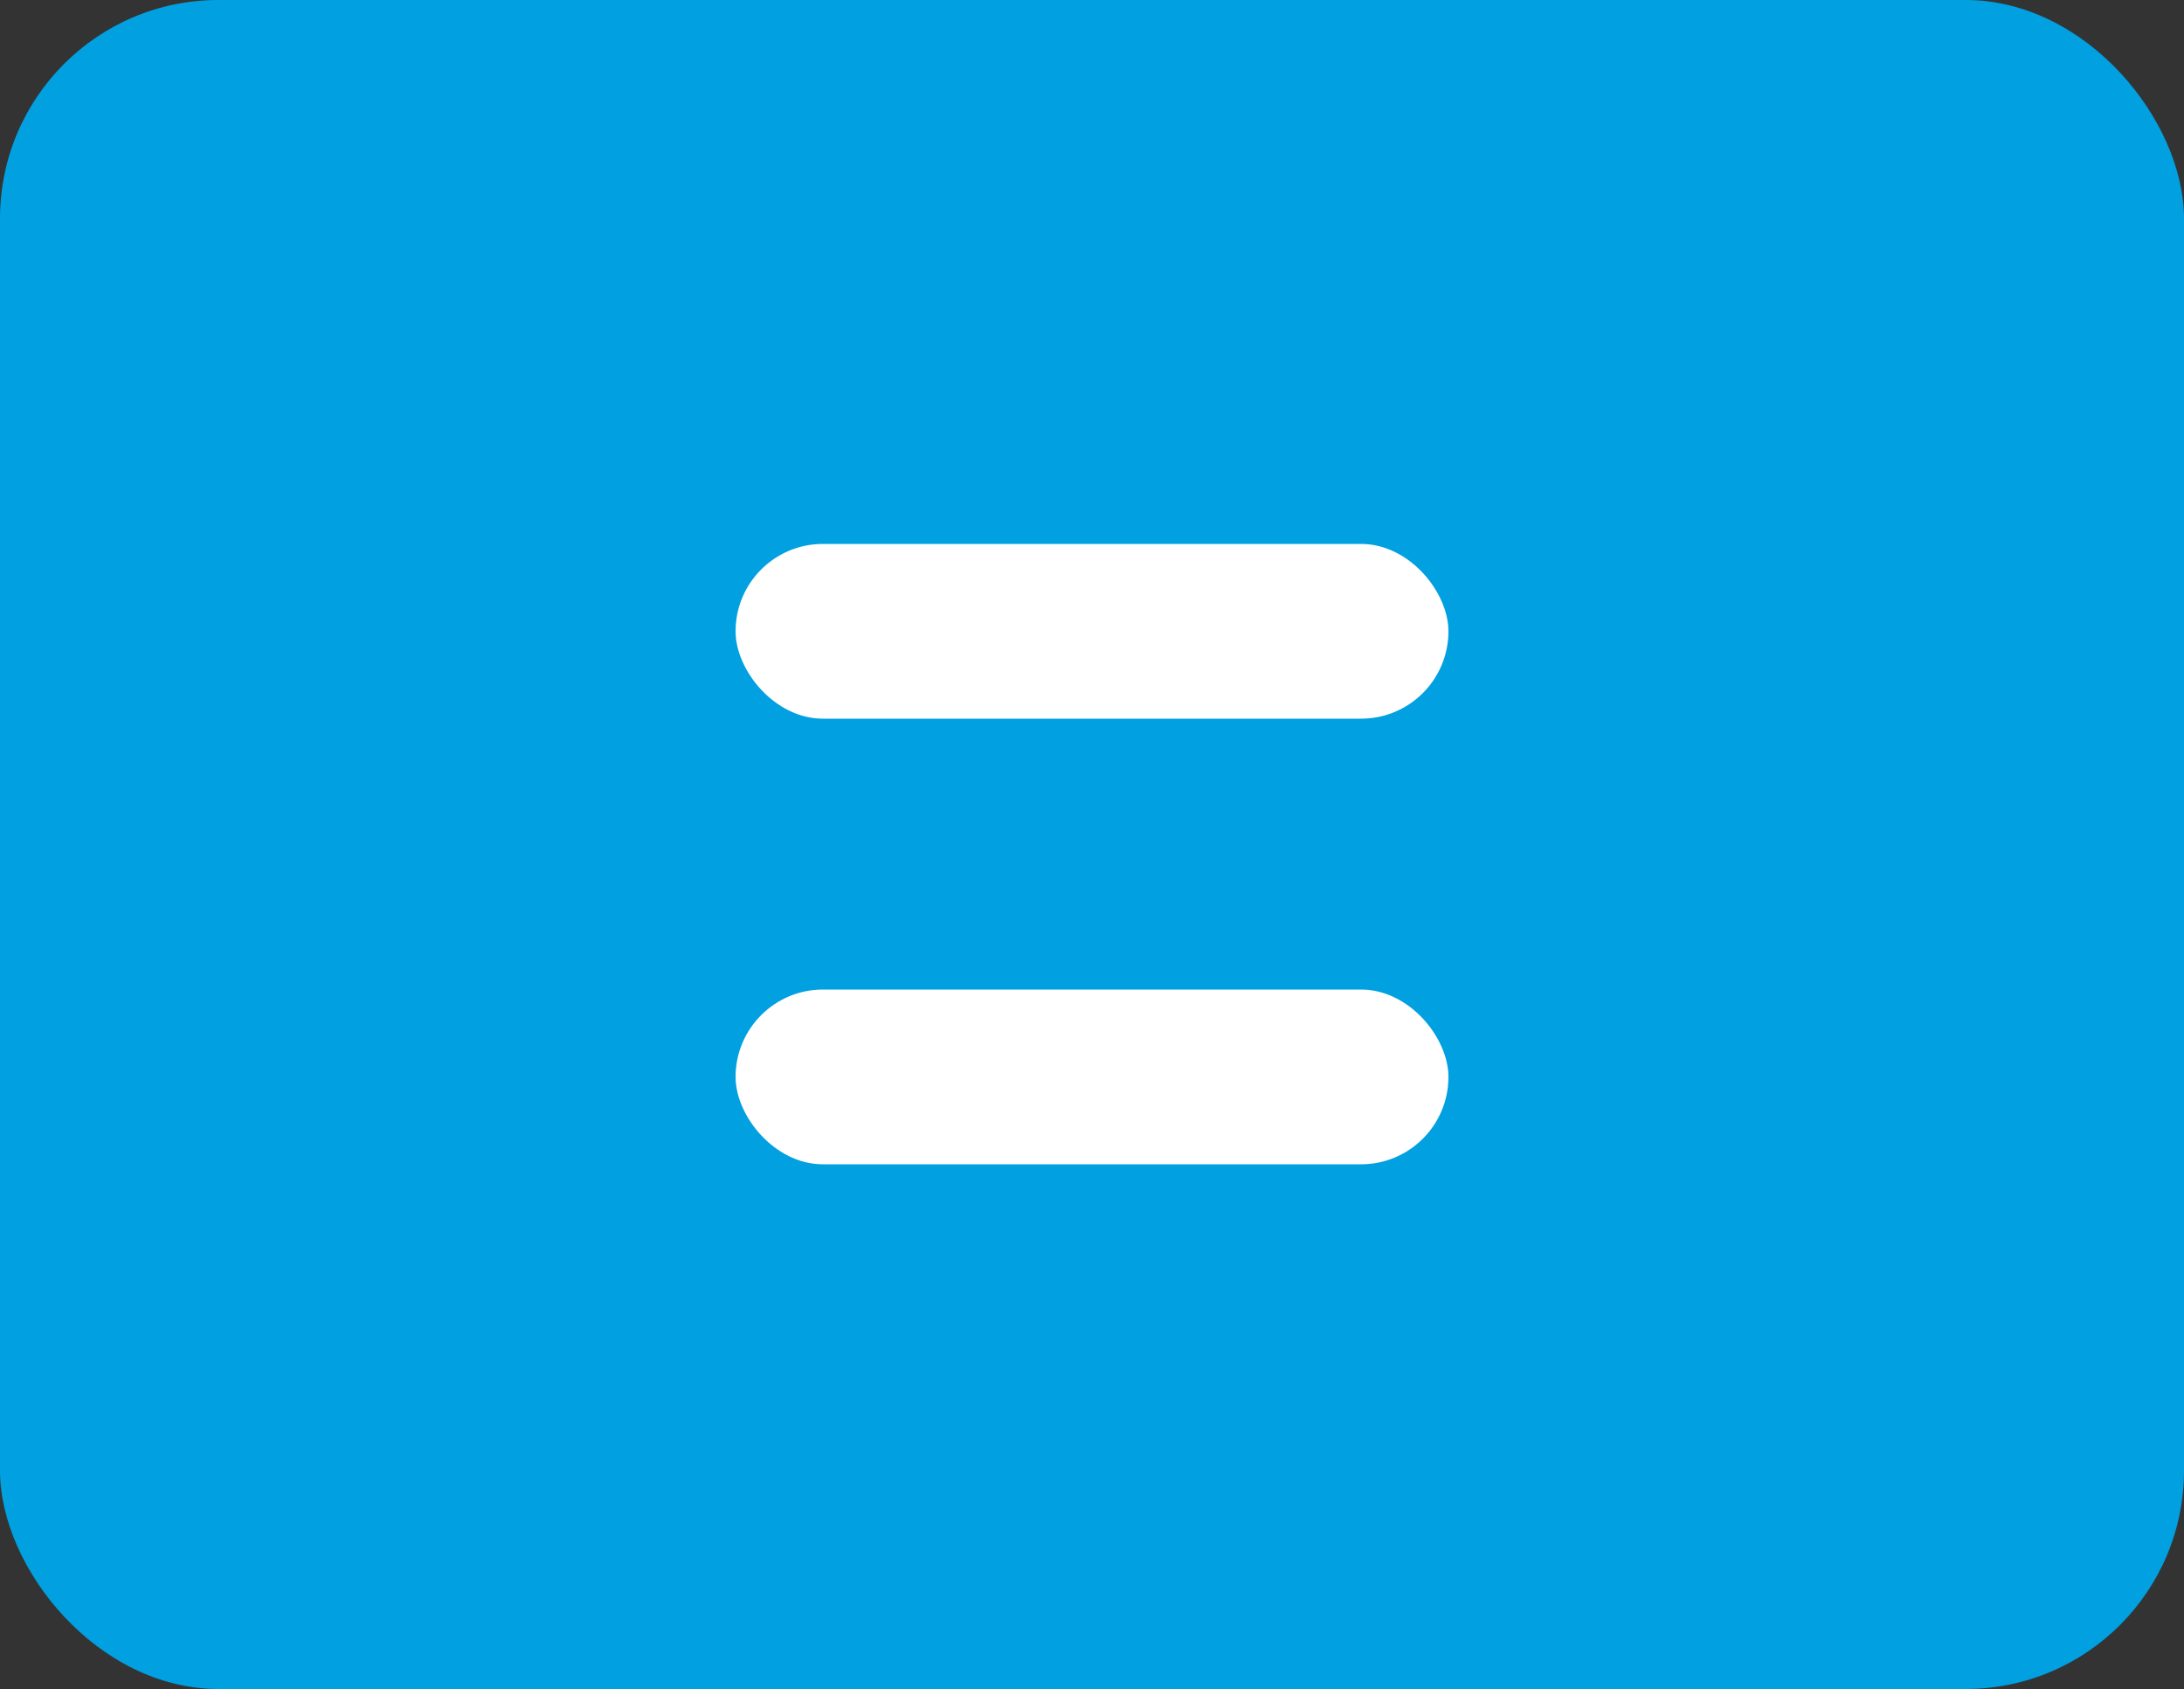 <svg xmlns="http://www.w3.org/2000/svg" viewBox="0 0 50 38.66"><rect x="0" y="0" width="50" height="38.66" fill="#333333" stroke="none"/><rect width="50" height="38.66" rx="5" style="fill:#00a0e1"/><rect x="16.84" y="12.45" width="16.32" height="4" rx="2" style="fill:#fff"/><rect x="16.84" y="22.65" width="16.32" height="4" rx="2" style="fill:#fff"/></svg>